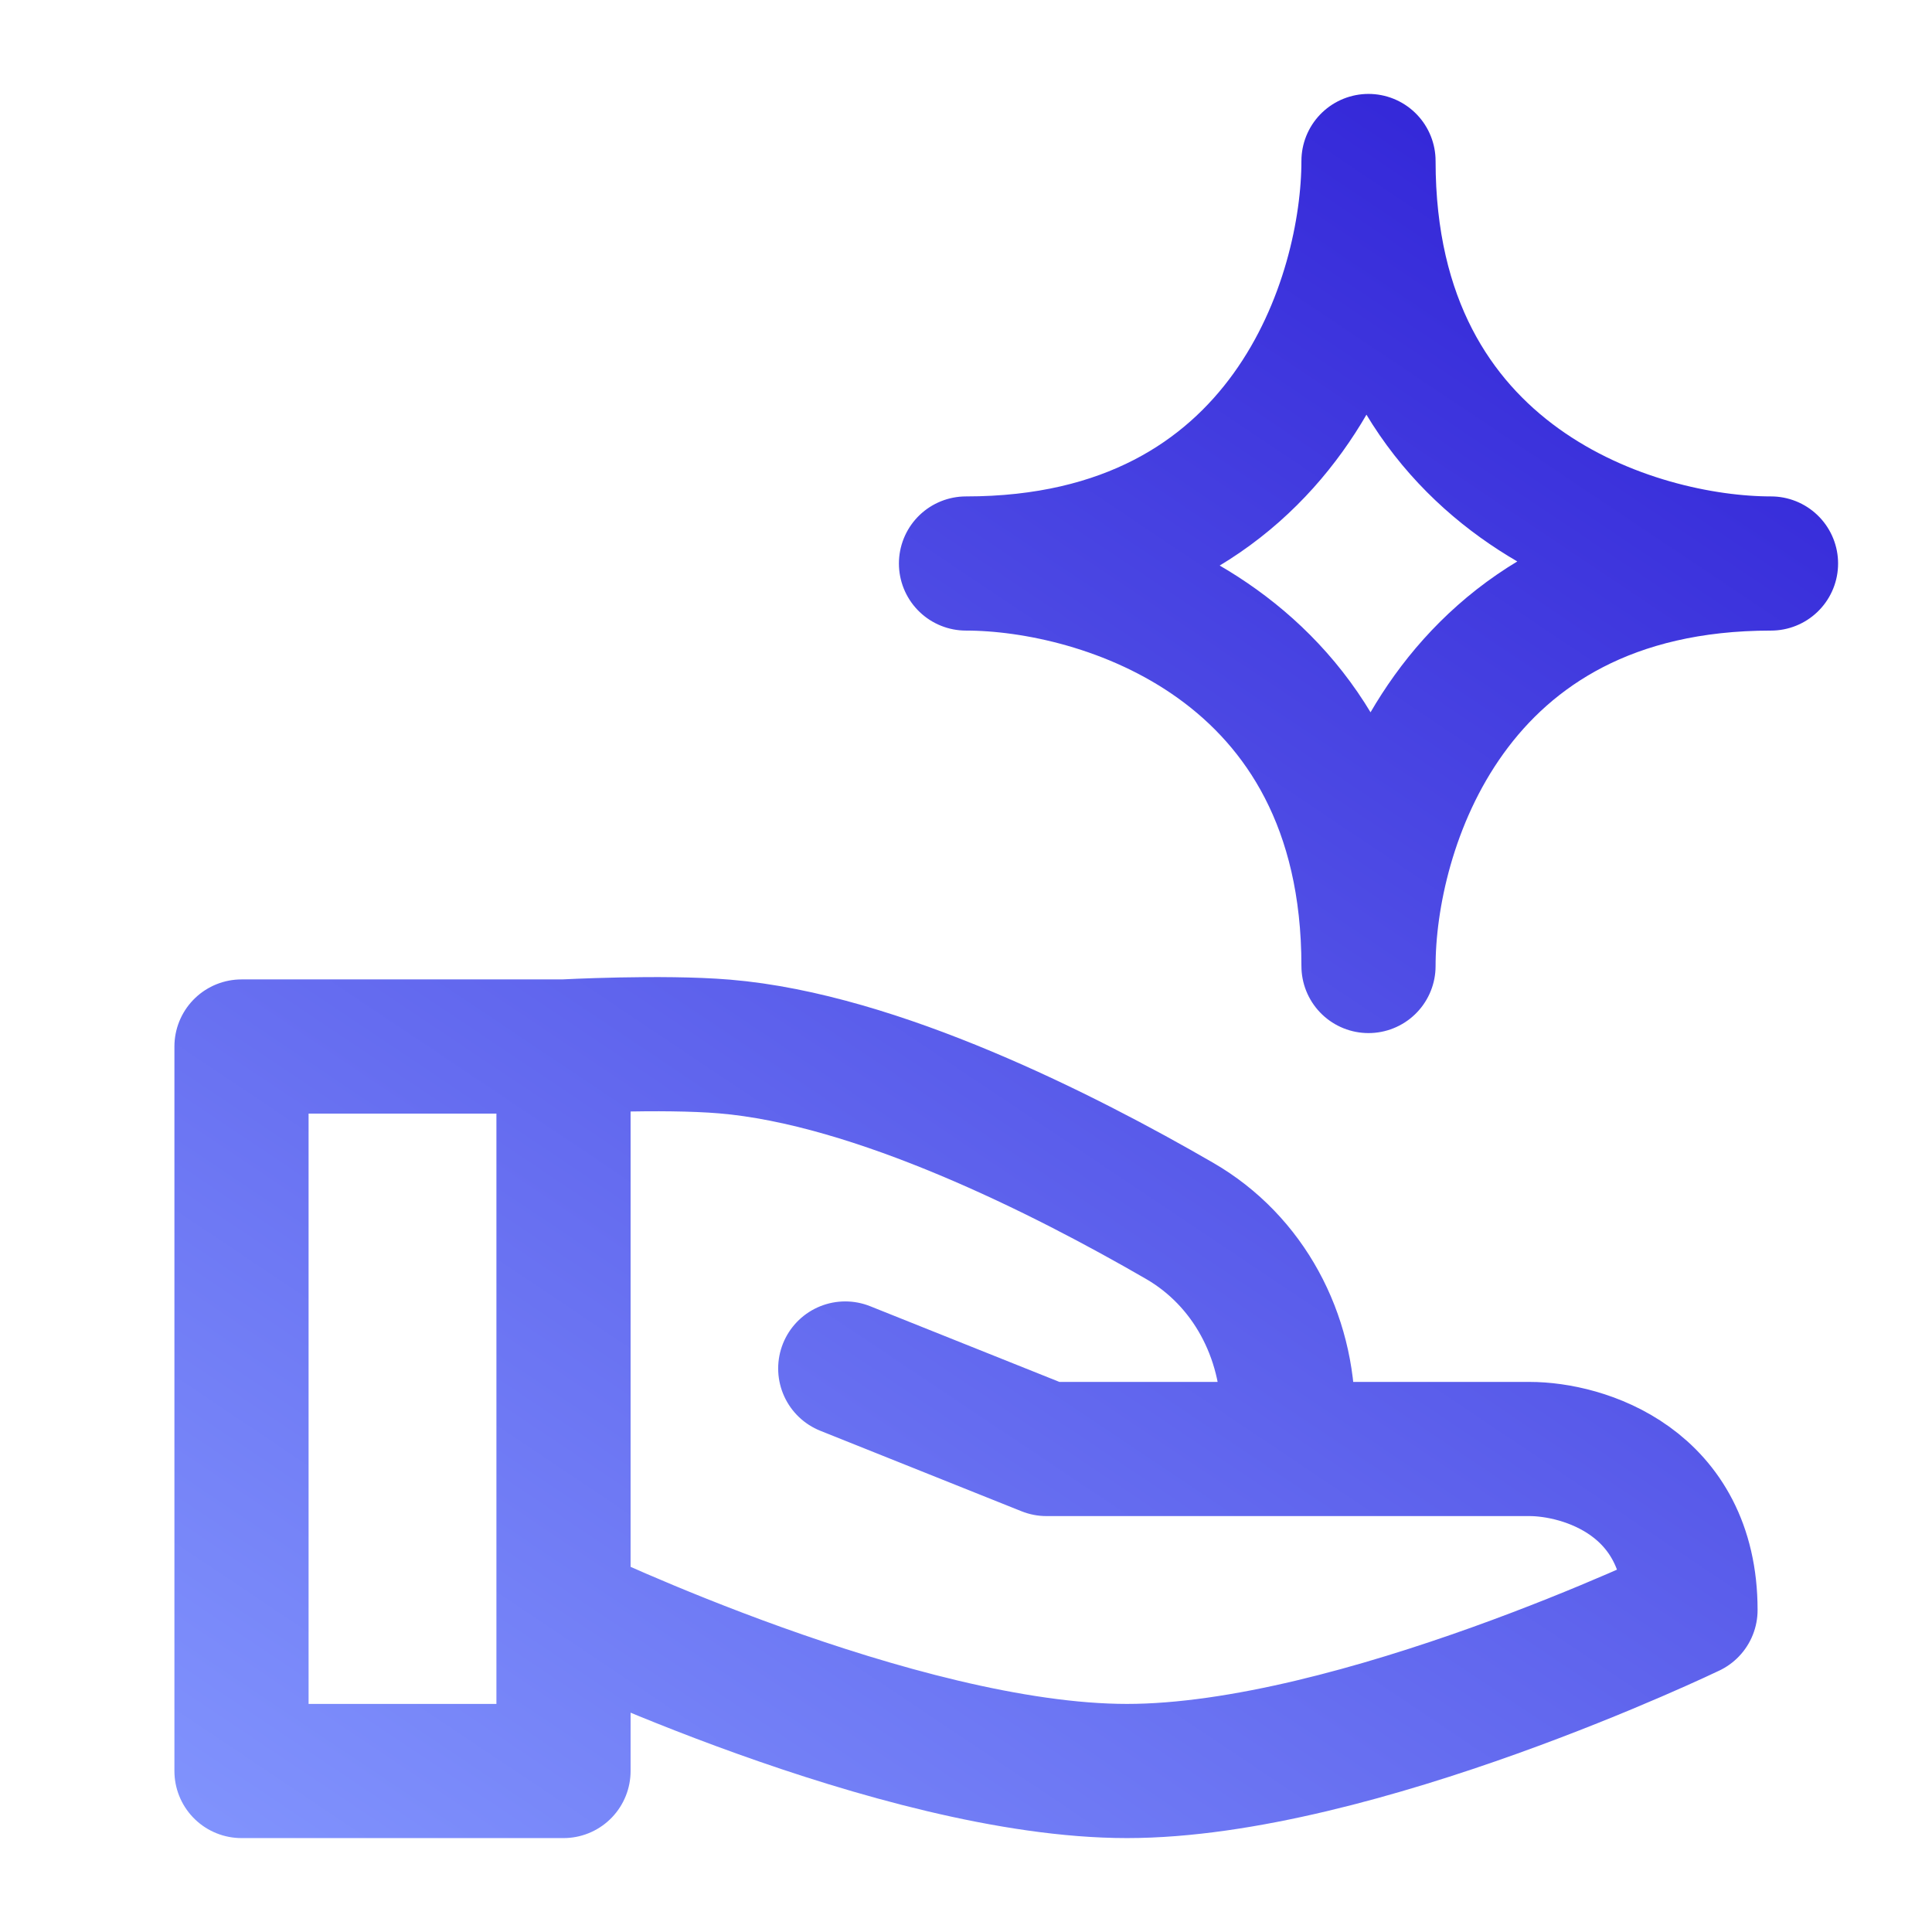 <svg width="72" height="72" viewBox="0 0 72 72" fill="none" xmlns="http://www.w3.org/2000/svg">
<path d="M21 39H9V66H21V60M21 39C21 39 24.665 38.805 27 39C32.671 39.473 39.65 43.003 43.962 45.499C46.537 46.989 48 49.78 48 52.755V54M21 39V60M48 54H39L31.5 51M48 54H57C59 54 63 55.2 63 60C63 60 50.529 66 42 66C33.471 66 21 60 21 60M51 36C51 31 54 21 66 21C61 21 51 18 51 6C51 11 48 21 36 21C41 21 51 24 51 36Z" stroke="url(#paint0_linear_1552_1180)" stroke-width="5" stroke-linecap="round" stroke-linejoin="round"/>
<defs>
<linearGradient id="paint0_linear_1552_1180" x1="71.938" y1="-13.444" x2="11.695" y2="76.462" gradientUnits="userSpaceOnUse">
<stop stop-color="#1C06CD"/>
<stop offset="1" stop-color="#8599FF"/>
</linearGradient>
</defs>
</svg>
